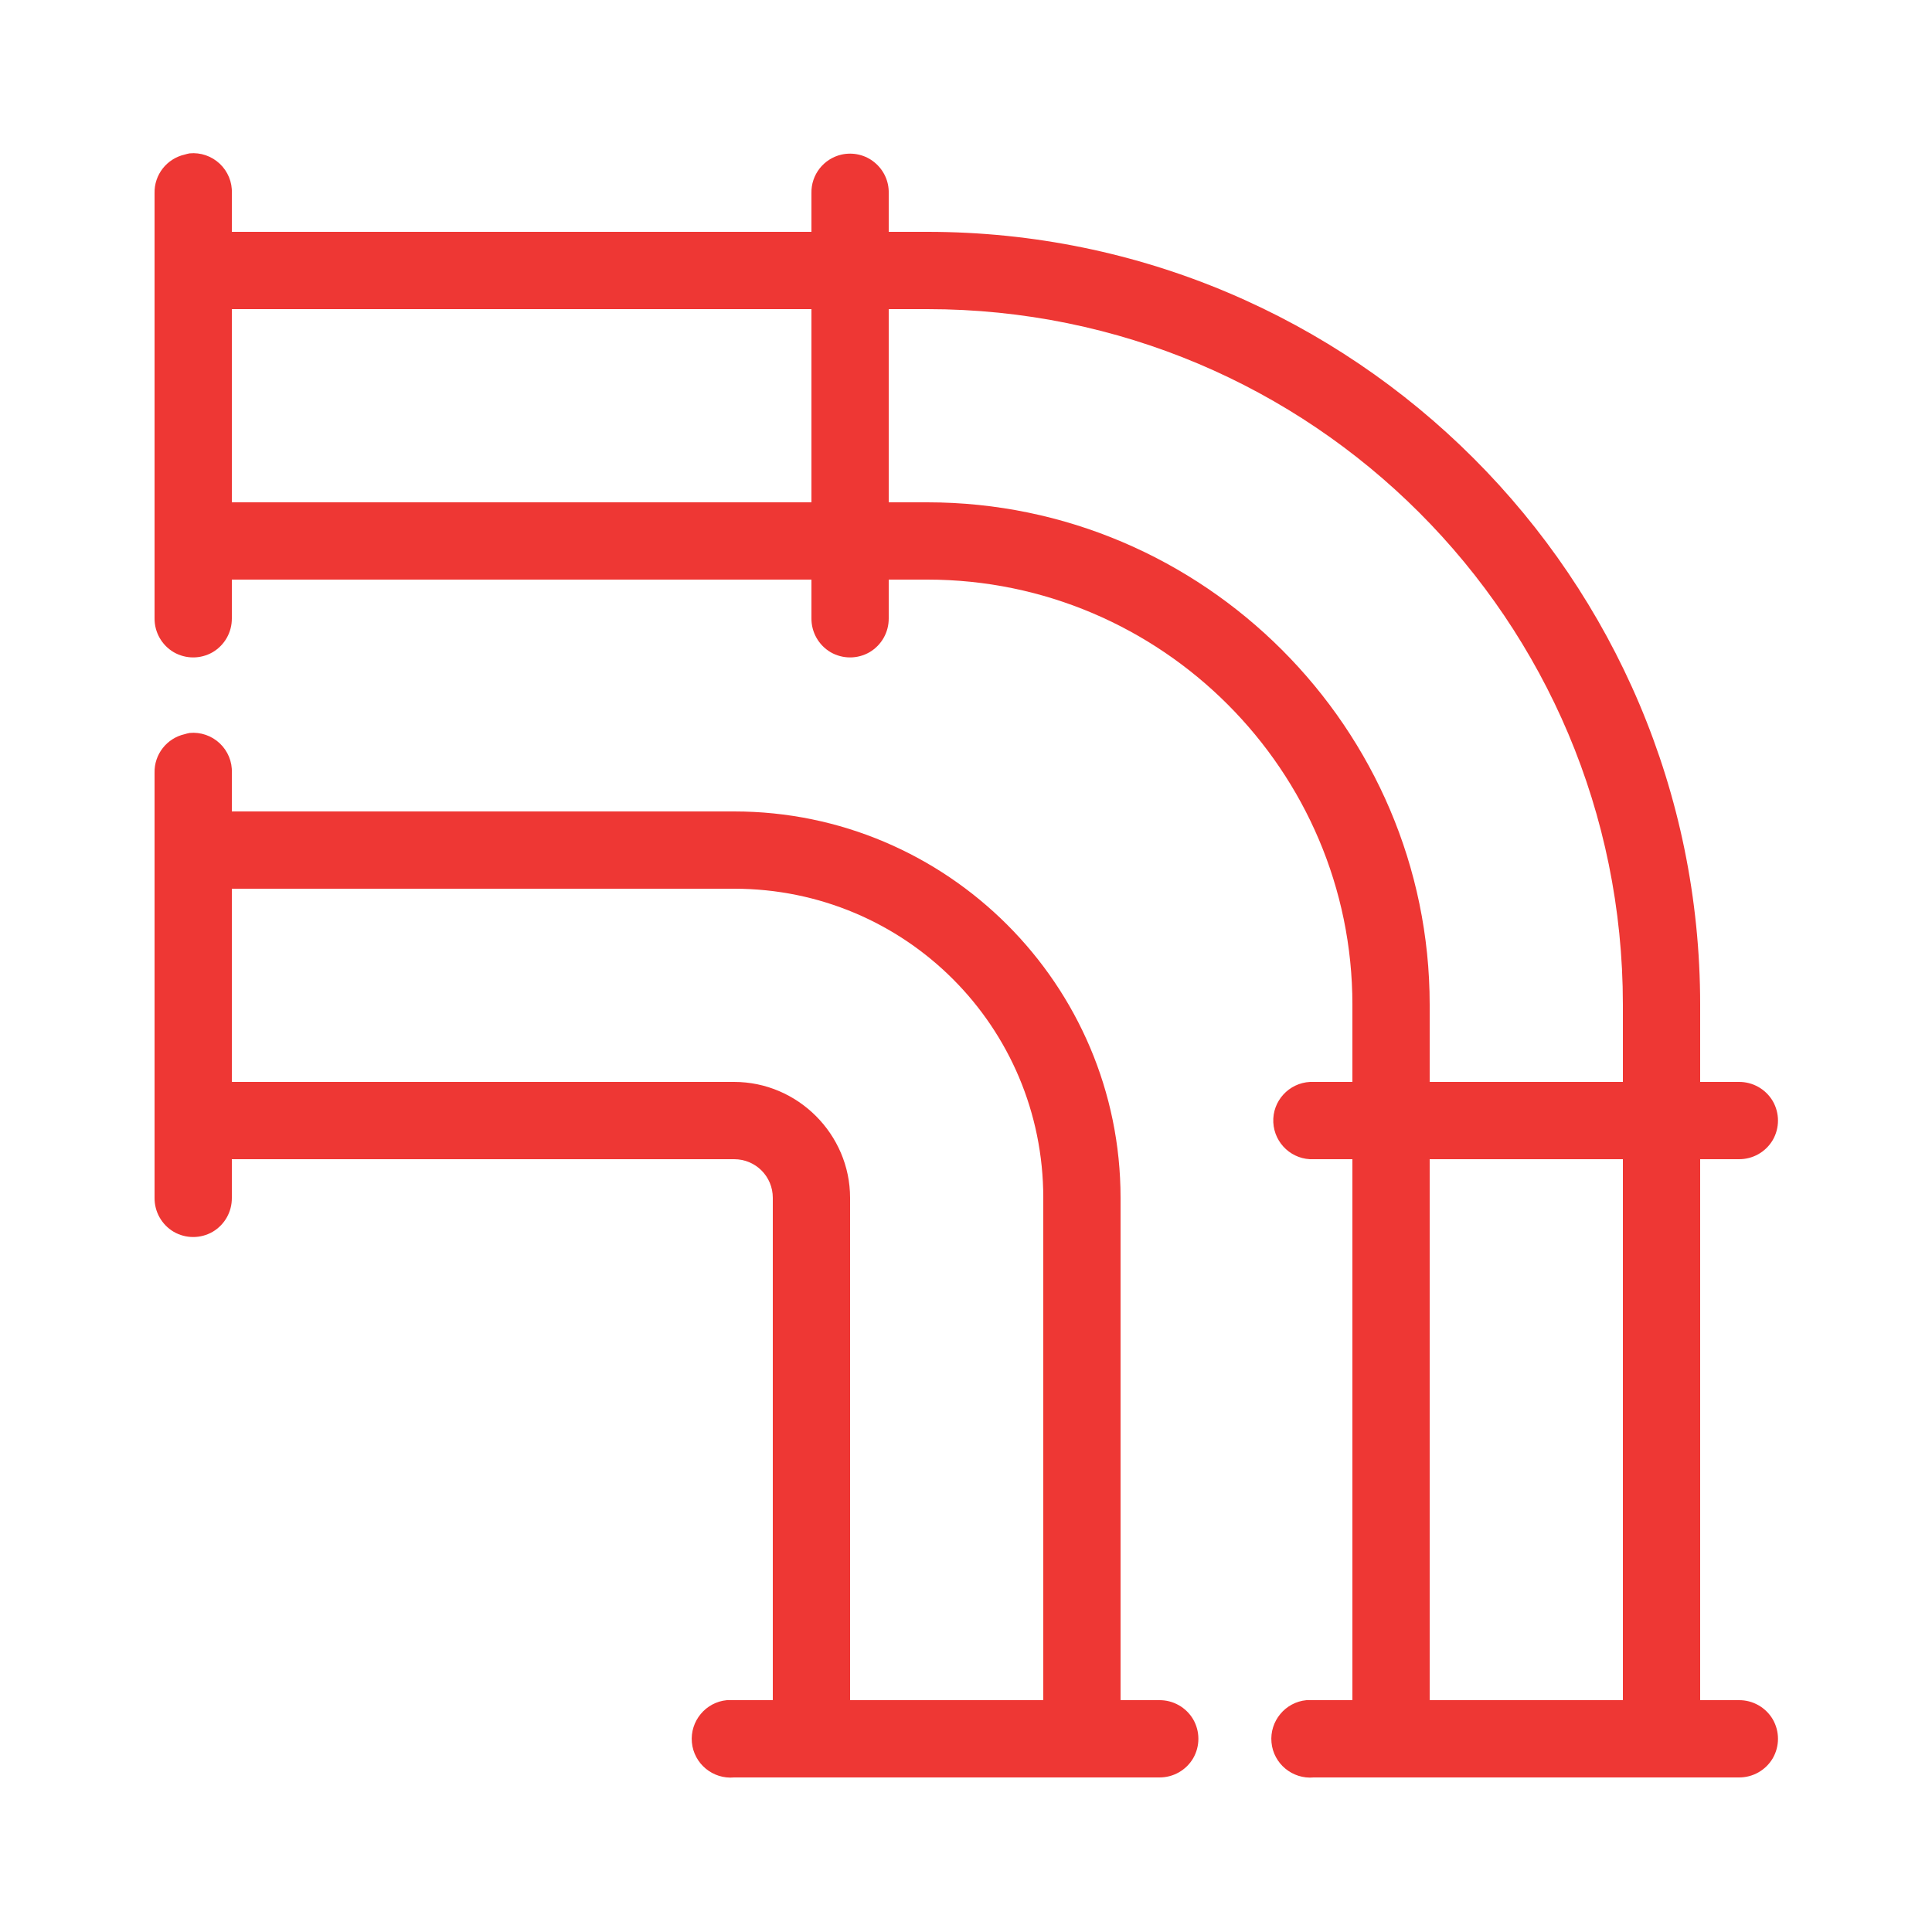 <svg fill="#EE3734" xmlns="http://www.w3.org/2000/svg" viewBox="0 0 50 50" width="60px" height="60px"><path d="M 4.906 3.969 C 4.863 3.977 4.82 3.988 4.781 4 C 4.316 4.105 3.988 4.523 4 5 L 4 16 C 3.996 16.359 4.184 16.695 4.496 16.879 C 4.809 17.059 5.191 17.059 5.504 16.879 C 5.816 16.695 6.004 16.359 6 16 L 6 15 L 21 15 L 21 16 C 20.996 16.359 21.184 16.695 21.496 16.879 C 21.809 17.059 22.191 17.059 22.504 16.879 C 22.816 16.695 23.004 16.359 23 16 L 23 15 L 24 15 C 30.055 15 35 19.945 35 26 L 35 28 L 34 28 C 33.969 28 33.938 28 33.906 28 C 33.355 28.027 32.926 28.496 32.953 29.047 C 32.98 29.598 33.449 30.027 34 30 L 35 30 L 35 44 L 34 44 C 33.969 44 33.938 44 33.906 44 C 33.875 44 33.844 44 33.812 44 C 33.262 44.051 32.855 44.543 32.906 45.094 C 32.957 45.645 33.449 46.051 34 46 L 45 46 C 45.359 46.004 45.695 45.816 45.879 45.504 C 46.059 45.191 46.059 44.809 45.879 44.496 C 45.695 44.184 45.359 43.996 45 44 L 44 44 L 44 30 L 45 30 C 45.359 30.004 45.695 29.816 45.879 29.504 C 46.059 29.191 46.059 28.809 45.879 28.496 C 45.695 28.184 45.359 27.996 45 28 L 44 28 L 44 26 C 44 14.965 35.035 6 24 6 L 23 6 L 23 5 C 23.008 4.691 22.871 4.398 22.633 4.203 C 22.398 4.008 22.082 3.934 21.781 4 C 21.316 4.105 20.988 4.523 21 5 L 21 6 L 6 6 L 6 5 C 6.012 4.711 5.895 4.434 5.688 4.238 C 5.477 4.039 5.191 3.941 4.906 3.969 Z M 6 8 L 21 8 L 21 13 L 6 13 Z M 23 8 L 24 8 C 33.953 8 42 16.047 42 26 L 42 28 L 37 28 L 37 26 C 37 18.855 31.145 13 24 13 L 23 13 Z M 4.906 18.969 C 4.863 18.977 4.82 18.988 4.781 19 C 4.316 19.105 3.988 19.523 4 20 L 4 31 C 3.996 31.359 4.184 31.695 4.496 31.879 C 4.809 32.059 5.191 32.059 5.504 31.879 C 5.816 31.695 6.004 31.359 6 31 L 6 30 L 19 30 C 19.555 30 20 30.445 20 31 L 20 44 L 19 44 C 18.969 44 18.938 44 18.906 44 C 18.875 44 18.844 44 18.812 44 C 18.262 44.051 17.855 44.543 17.906 45.094 C 17.957 45.645 18.449 46.051 19 46 L 30 46 C 30.359 46.004 30.695 45.816 30.879 45.504 C 31.059 45.191 31.059 44.809 30.879 44.496 C 30.695 44.184 30.359 43.996 30 44 L 29 44 L 29 31 C 29 25.488 24.512 21 19 21 L 6 21 L 6 20 C 6.012 19.711 5.895 19.434 5.688 19.238 C 5.477 19.039 5.191 18.941 4.906 18.969 Z M 6 23 L 19 23 C 23.43 23 27 26.57 27 31 L 27 44 L 22 44 L 22 31 C 22 29.355 20.645 28 19 28 L 6 28 Z M 37 30 L 42 30 L 42 44 L 37 44 Z"/></svg>